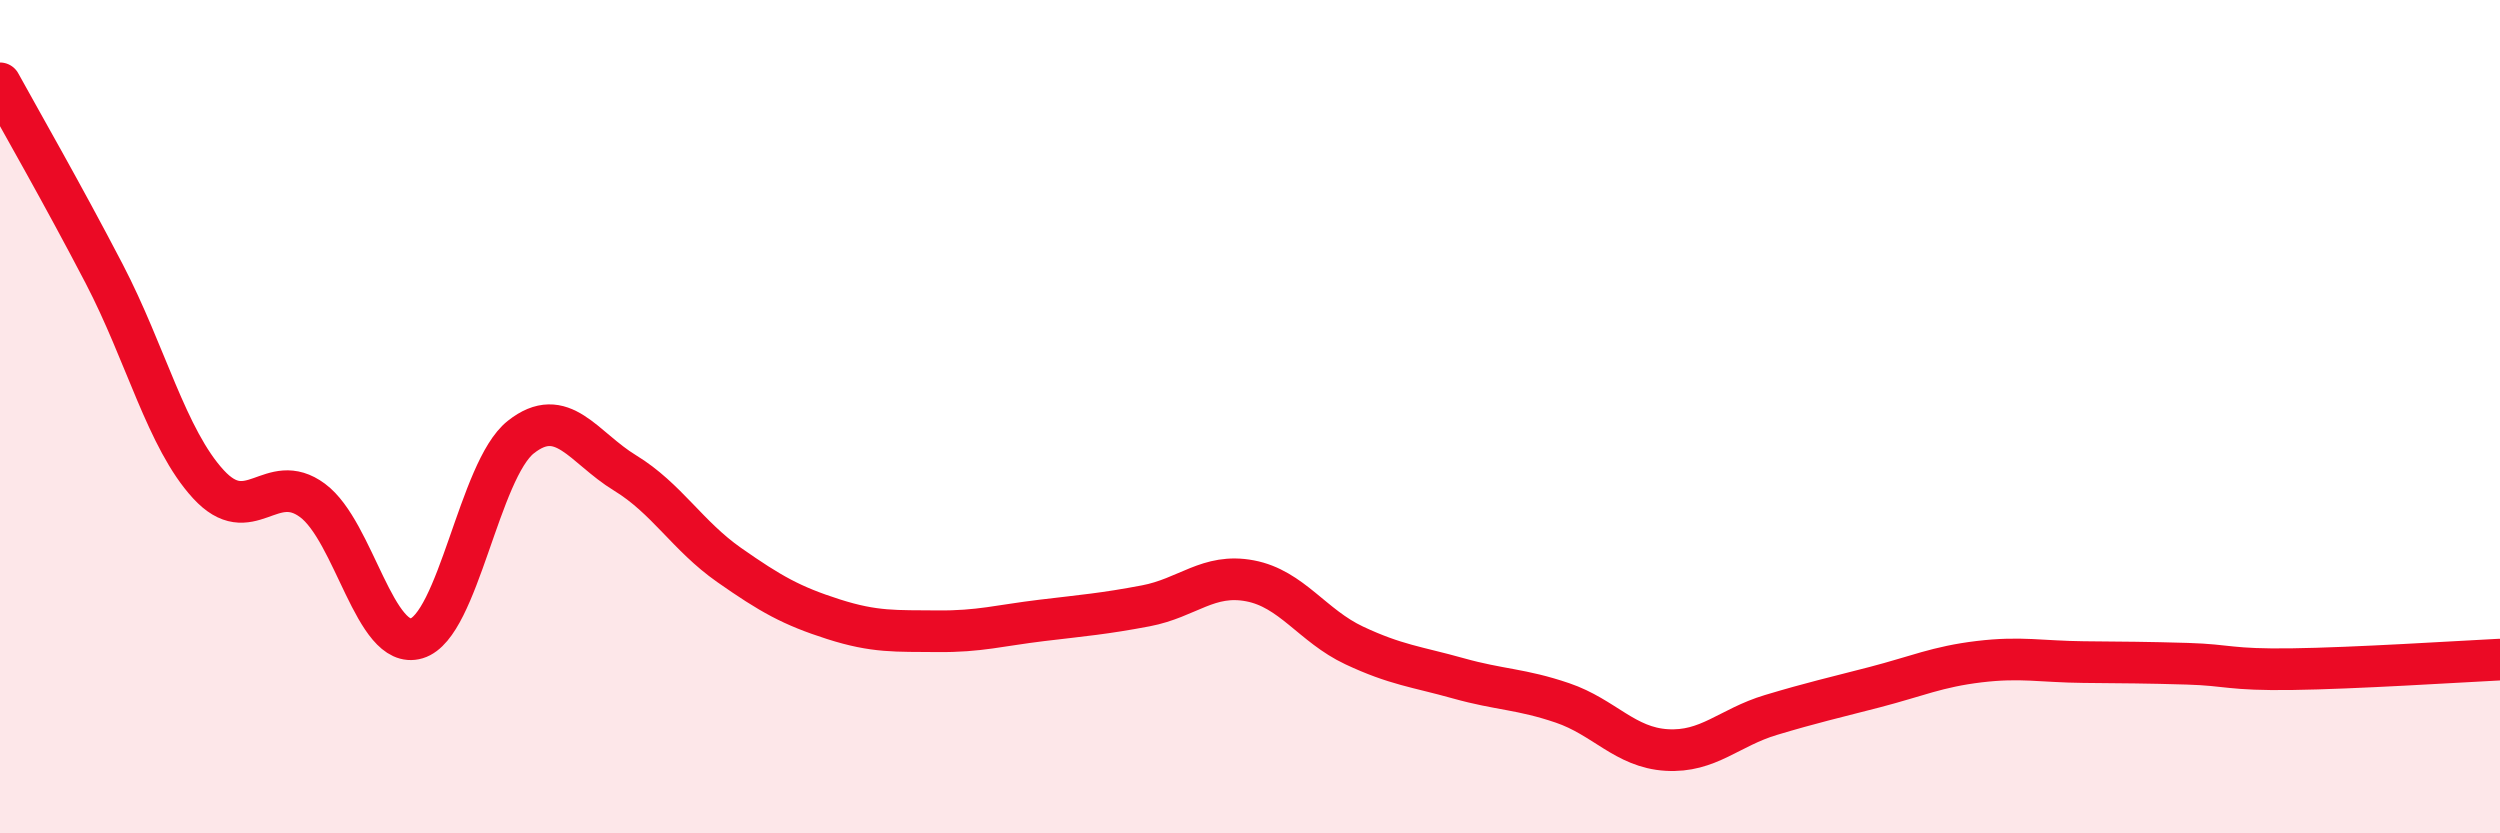
    <svg width="60" height="20" viewBox="0 0 60 20" xmlns="http://www.w3.org/2000/svg">
      <path
        d="M 0,2 C 0.5,2.91 1.5,4.65 2.5,6.57 C 3.5,8.49 4,10.53 5,11.62 C 6,12.71 6.5,11.27 7.5,12.01 C 8.5,12.75 9,15.62 10,15.32 C 11,15.02 11.5,11.28 12.5,10.49 C 13.5,9.7 14,10.74 15,11.35 C 16,11.96 16.5,12.86 17.5,13.56 C 18.5,14.26 19,14.54 20,14.86 C 21,15.18 21.5,15.14 22.5,15.15 C 23.5,15.16 24,15.01 25,14.89 C 26,14.77 26.5,14.73 27.5,14.54 C 28.5,14.35 29,13.75 30,13.94 C 31,14.13 31.5,15.02 32.5,15.49 C 33.5,15.96 34,16 35,16.28 C 36,16.56 36.5,16.53 37.5,16.87 C 38.5,17.21 39,17.94 40,18 C 41,18.06 41.5,17.46 42.5,17.16 C 43.5,16.86 44,16.75 45,16.49 C 46,16.23 46.5,16 47.5,15.88 C 48.5,15.76 49,15.88 50,15.89 C 51,15.9 51.5,15.9 52.5,15.93 C 53.5,15.96 53.5,16.08 55,16.06 C 56.5,16.04 59,15.88 60,15.83L60 20L0 20Z"
        fill="#EB0A25"
        opacity="0.1"
        stroke-linecap="round"
        stroke-linejoin="round"
      />
      <path
        d="M 0,2 C 0.5,2.91 1.5,4.65 2.5,6.57 C 3.5,8.49 4,10.53 5,11.62 C 6,12.71 6.5,11.27 7.5,12.01 C 8.5,12.75 9,15.62 10,15.32 C 11,15.02 11.5,11.28 12.5,10.49 C 13.5,9.7 14,10.74 15,11.35 C 16,11.96 16.5,12.86 17.5,13.56 C 18.5,14.26 19,14.54 20,14.86 C 21,15.18 21.5,15.14 22.5,15.15 C 23.5,15.16 24,15.01 25,14.89 C 26,14.77 26.5,14.73 27.5,14.54 C 28.5,14.35 29,13.75 30,13.94 C 31,14.13 31.5,15.02 32.5,15.49 C 33.5,15.96 34,16 35,16.28 C 36,16.56 36.5,16.53 37.5,16.87 C 38.5,17.21 39,17.94 40,18 C 41,18.06 41.5,17.46 42.5,17.16 C 43.5,16.86 44,16.75 45,16.49 C 46,16.23 46.5,16 47.5,15.88 C 48.5,15.76 49,15.88 50,15.89 C 51,15.9 51.5,15.9 52.5,15.93 C 53.5,15.96 53.5,16.08 55,16.06 C 56.5,16.04 59,15.88 60,15.83"
        stroke="#EB0A25"
        stroke-width="1"
        fill="none"
        stroke-linecap="round"
        stroke-linejoin="round"
      />
    </svg>
  